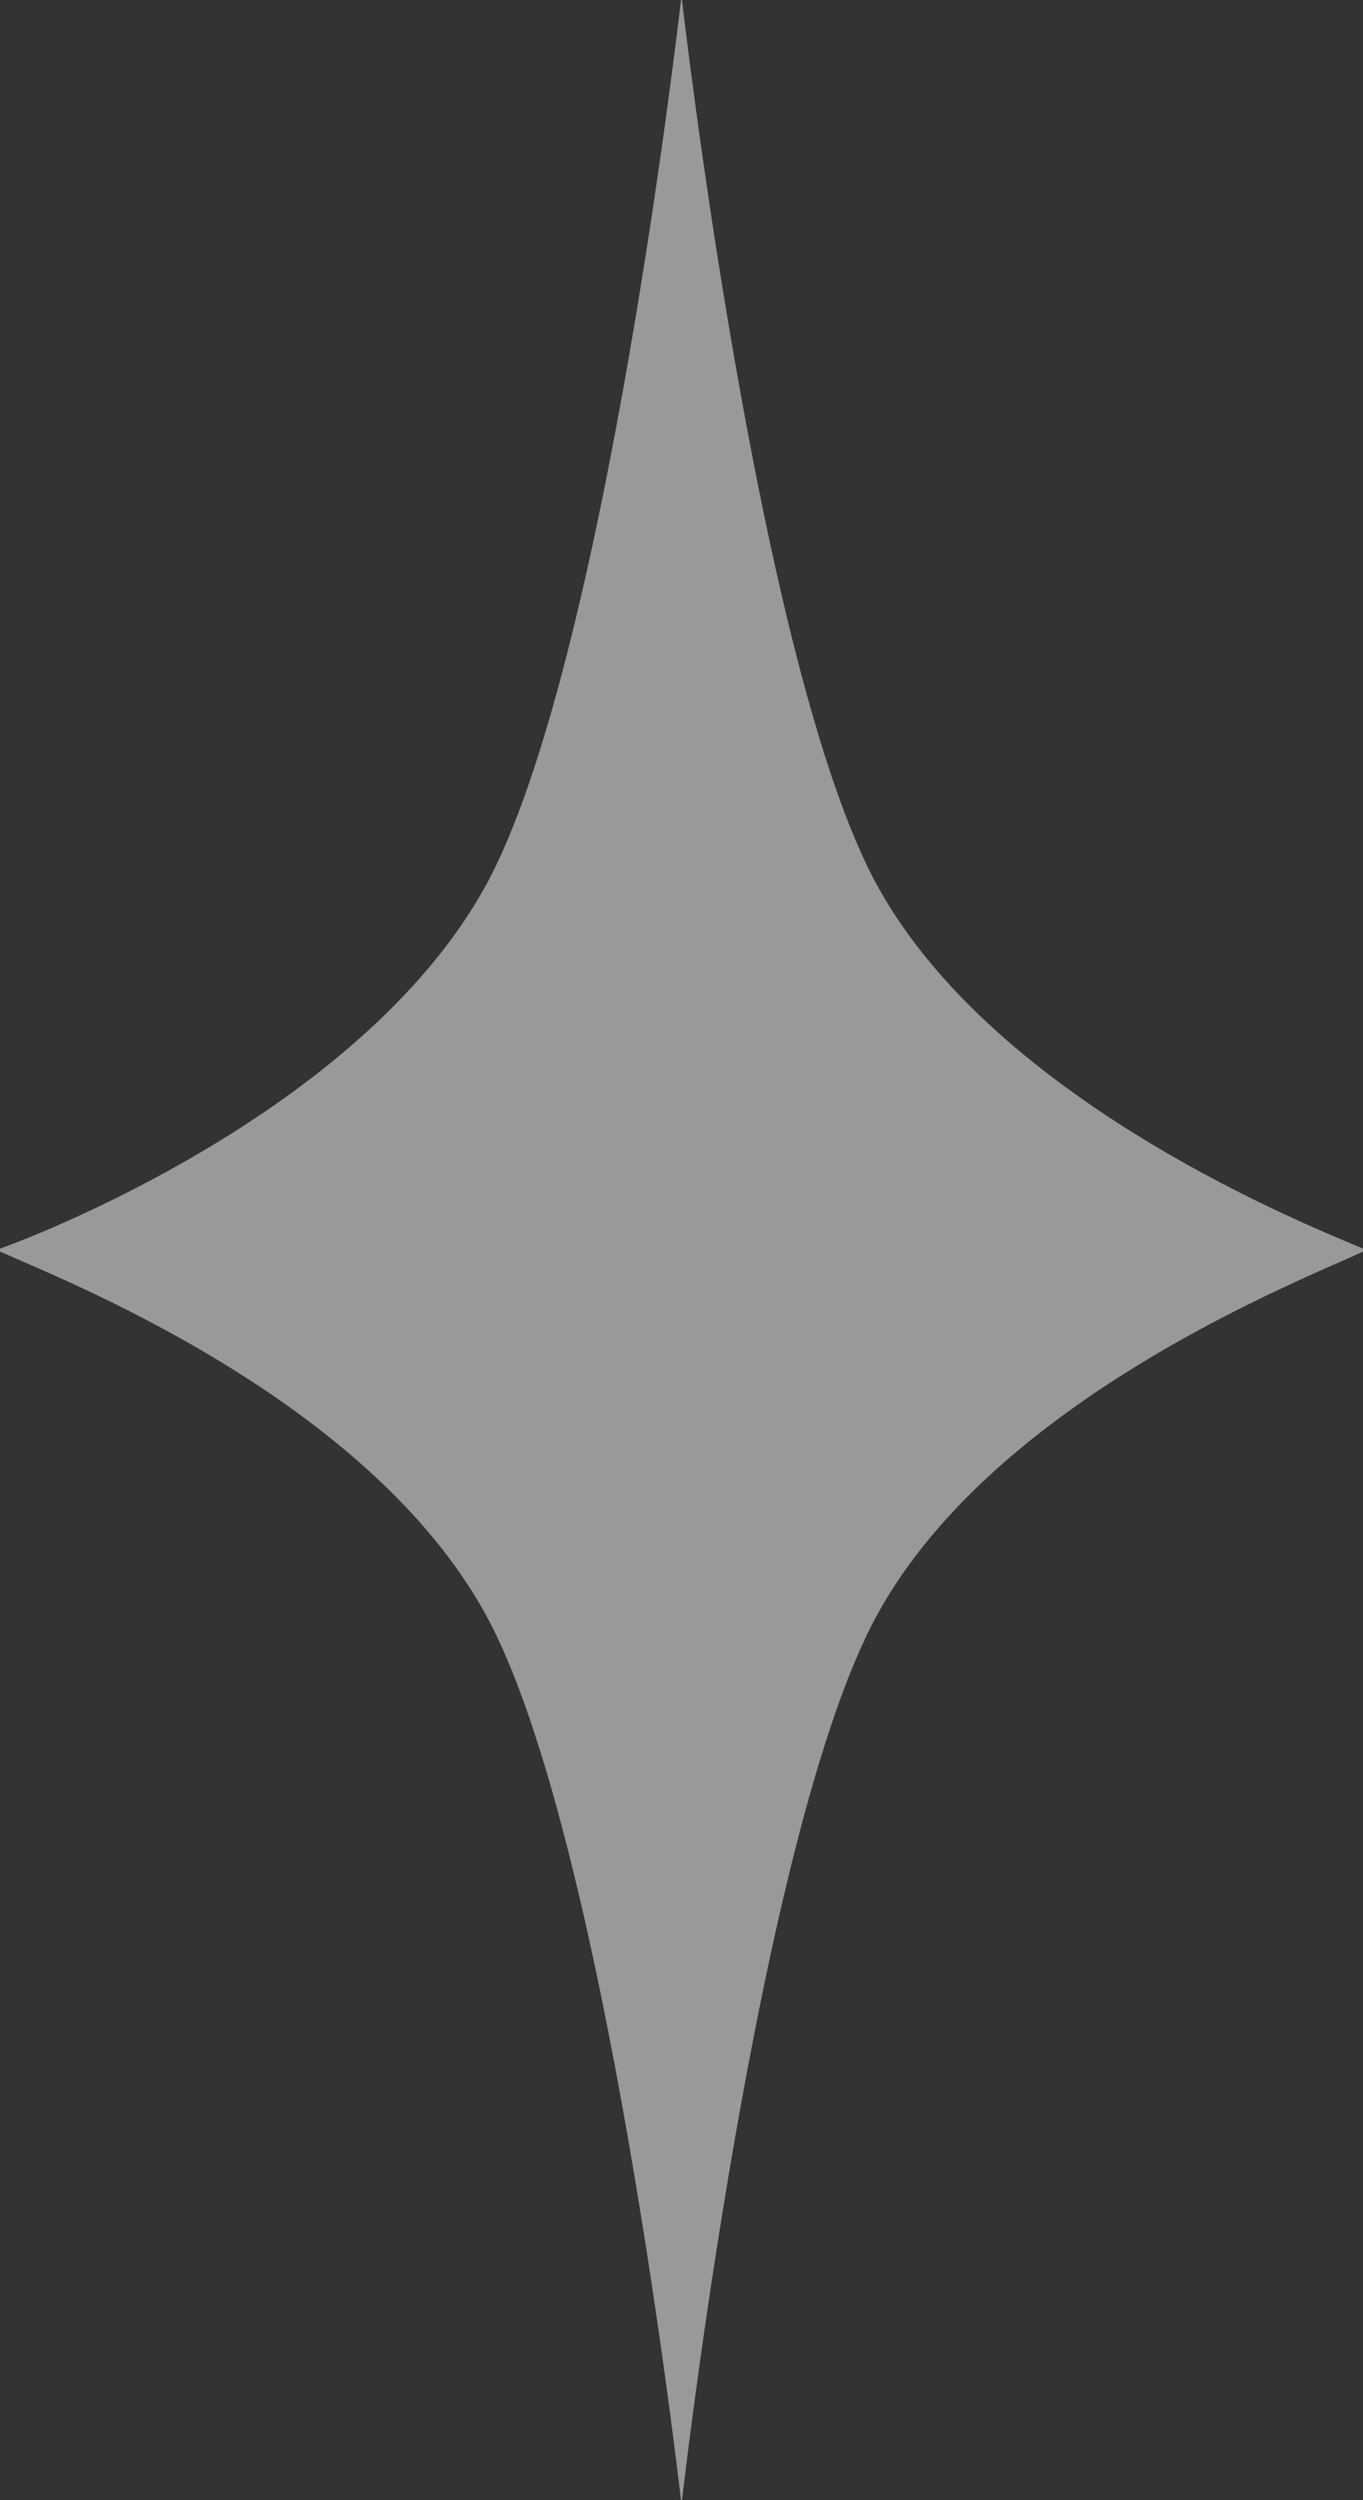<svg width="24" height="44" viewBox="0 0 24 44" fill="none" xmlns="http://www.w3.org/2000/svg">
<rect x="0" y="0" width="24" height="44" fill="#333333" stroke="none"/>
<path d="M24 21.974C23.082 21.582 17.552 19.412 15.449 15.589C13.346 11.767 12.009 0 12.009 0H11.991C11.991 0 10.654 11.767 8.551 15.589C6.448 19.412 1.007 21.615 0 21.974V22.026C1.043 22.498 6.448 24.588 8.551 28.411C10.654 32.233 11.991 44 11.991 44H12.009C12.009 44 13.346 32.233 15.449 28.411C17.552 24.588 23.006 22.498 24 22.026V21.974Z" fill="white" fill-opacity="0.5"/>
</svg>
